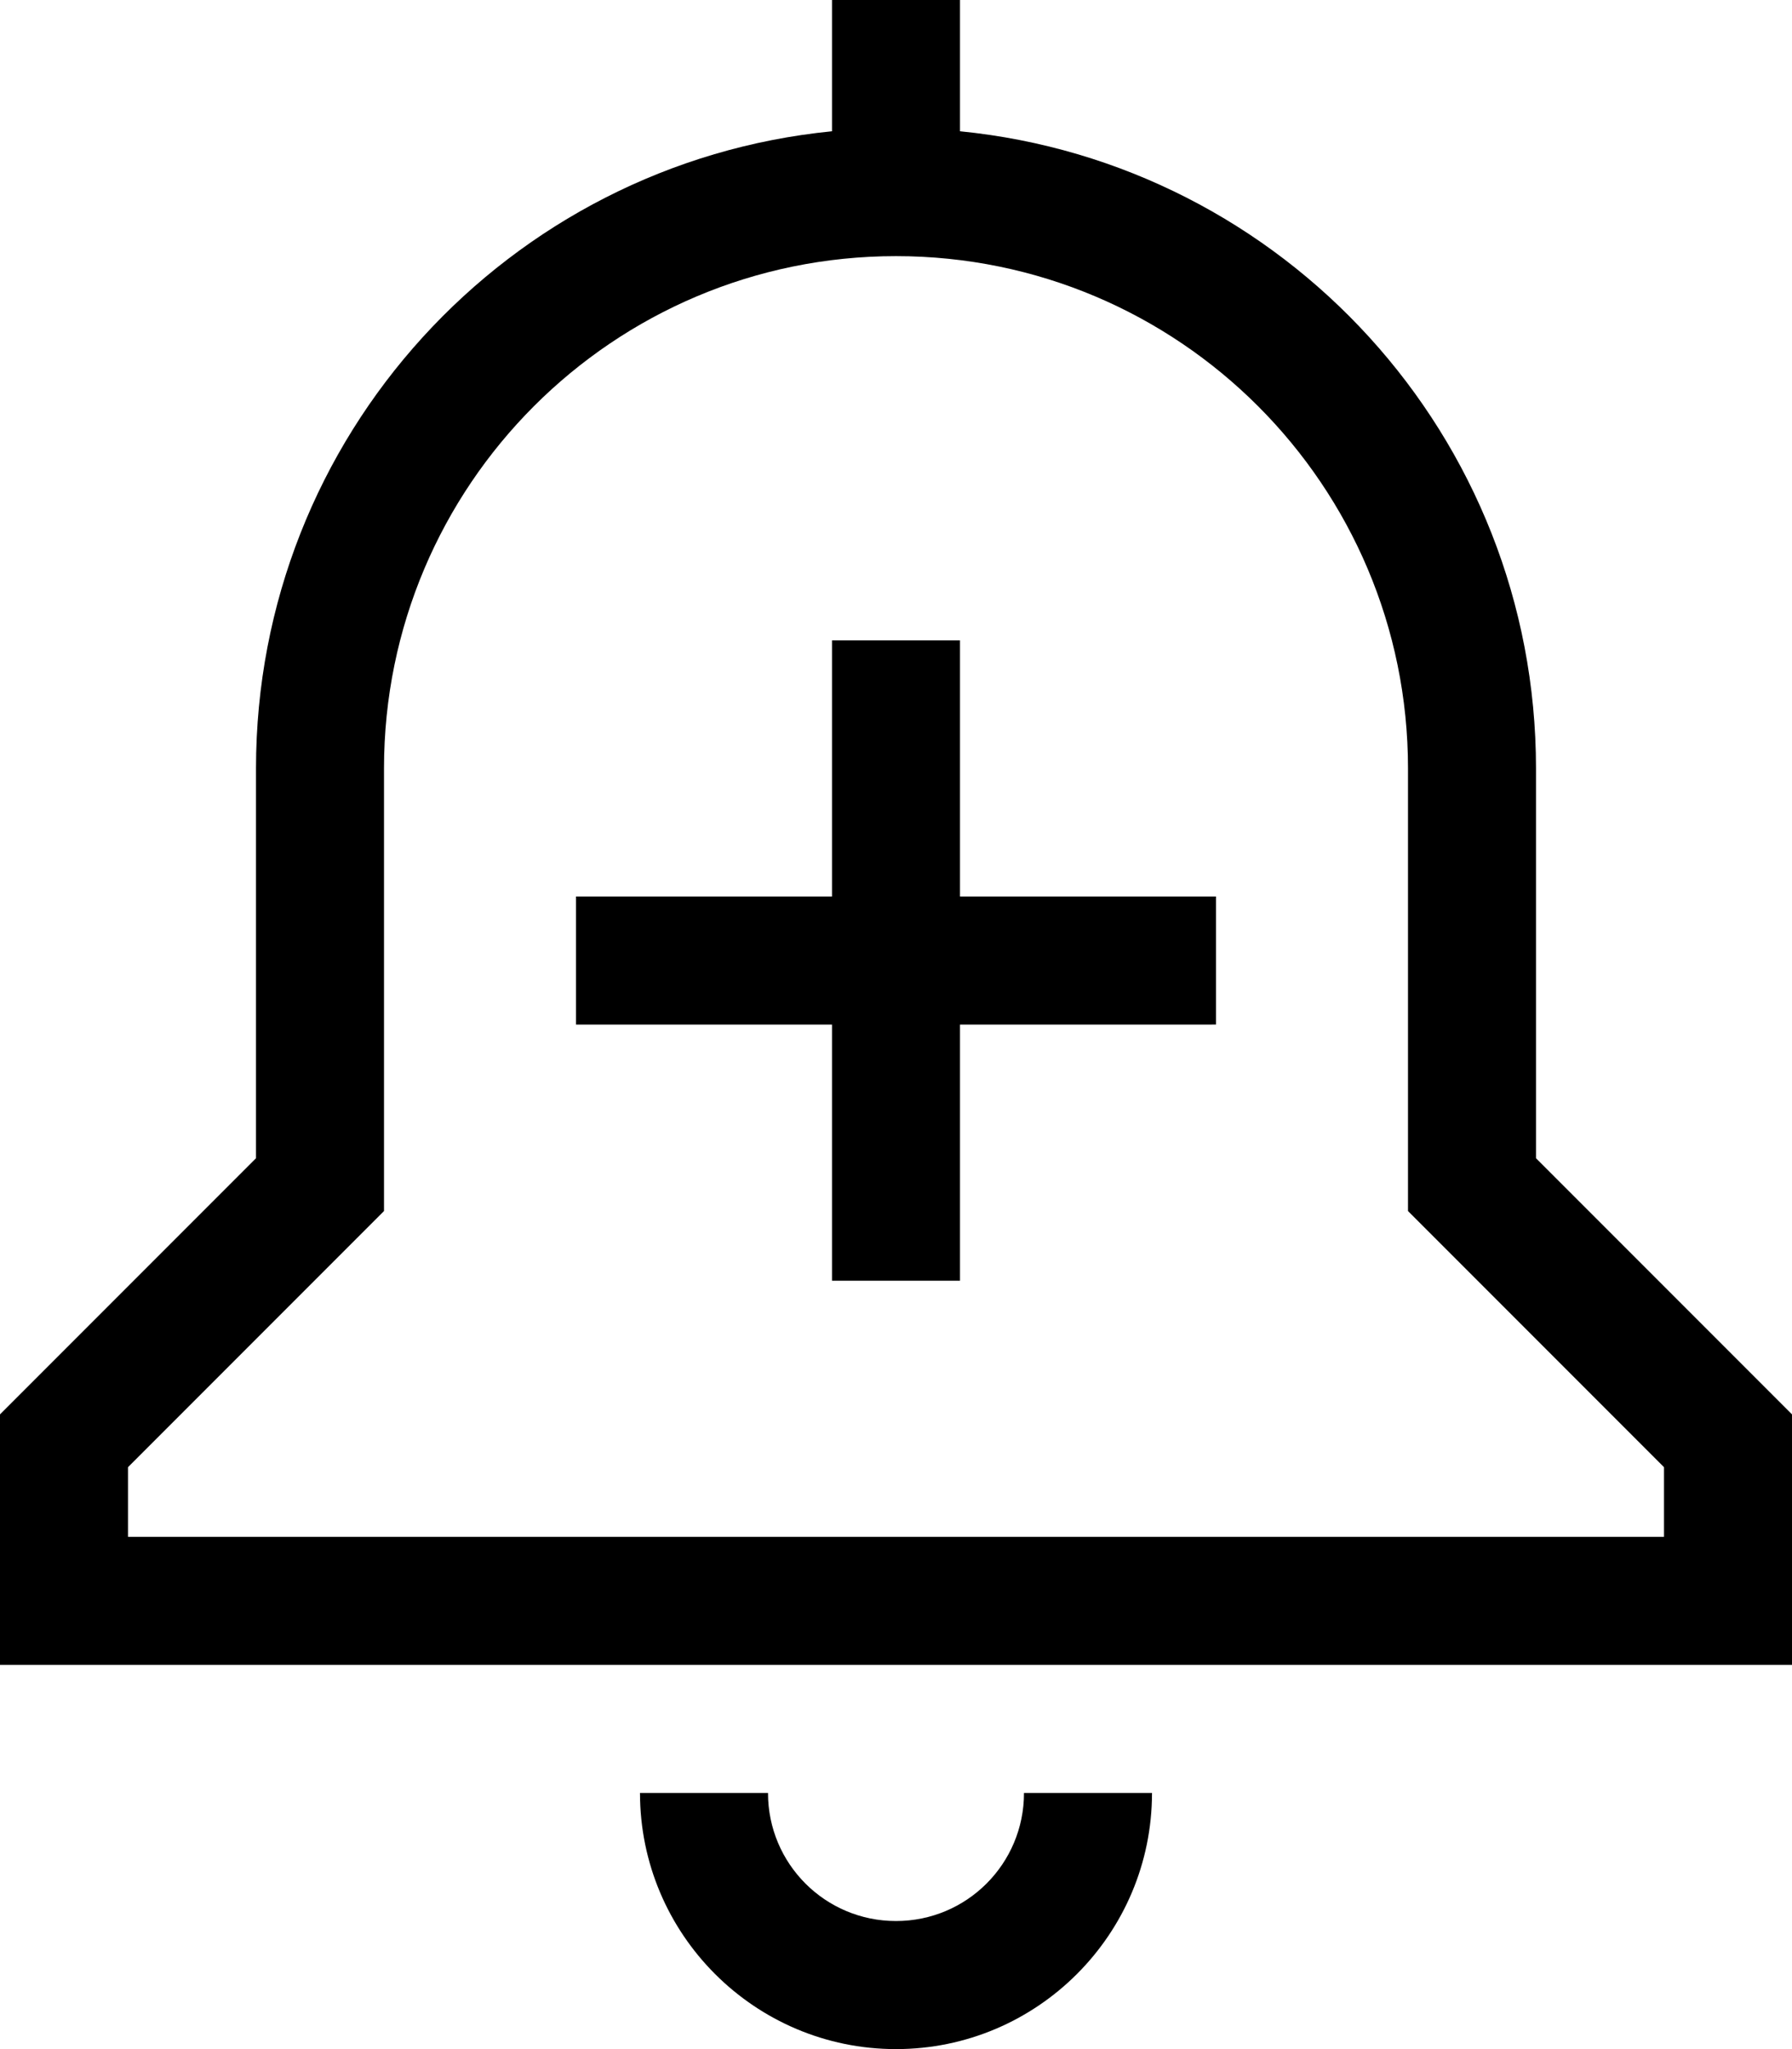 <svg xmlns="http://www.w3.org/2000/svg" viewBox="0 0 448 512"><!--! Font Awesome Pro 6.4.2 by @fontawesome - https://fontawesome.com License - https://fontawesome.com/license (Commercial License) Copyright 2023 Fonticons, Inc. --><path d="M208 0h32V32.8c80.9 8 144 76.2 144 159.2v97.4l59.3 59.3 4.7 4.7V360v40 16H432 16 0V400 360v-6.6l4.7-4.7L64 289.4V192c0-83 63.1-151.2 144-159.2V0zm16 64C153.3 64 96 121.3 96 192V296v6.6l-4.7 4.7L32 366.6V384H416V366.6l-59.3-59.3-4.7-4.7V296 192c0-70.7-57.3-128-128-128zM160 448h32c0 17.7 14.3 32 32 32s32-14.3 32-32h32c0 35.3-28.7 64-64 64s-64-28.7-64-64zm80-288v16 48h48 16v32H288 240v48 16H208V304 256H160 144V224h16 48V176 160h32z"/></svg>